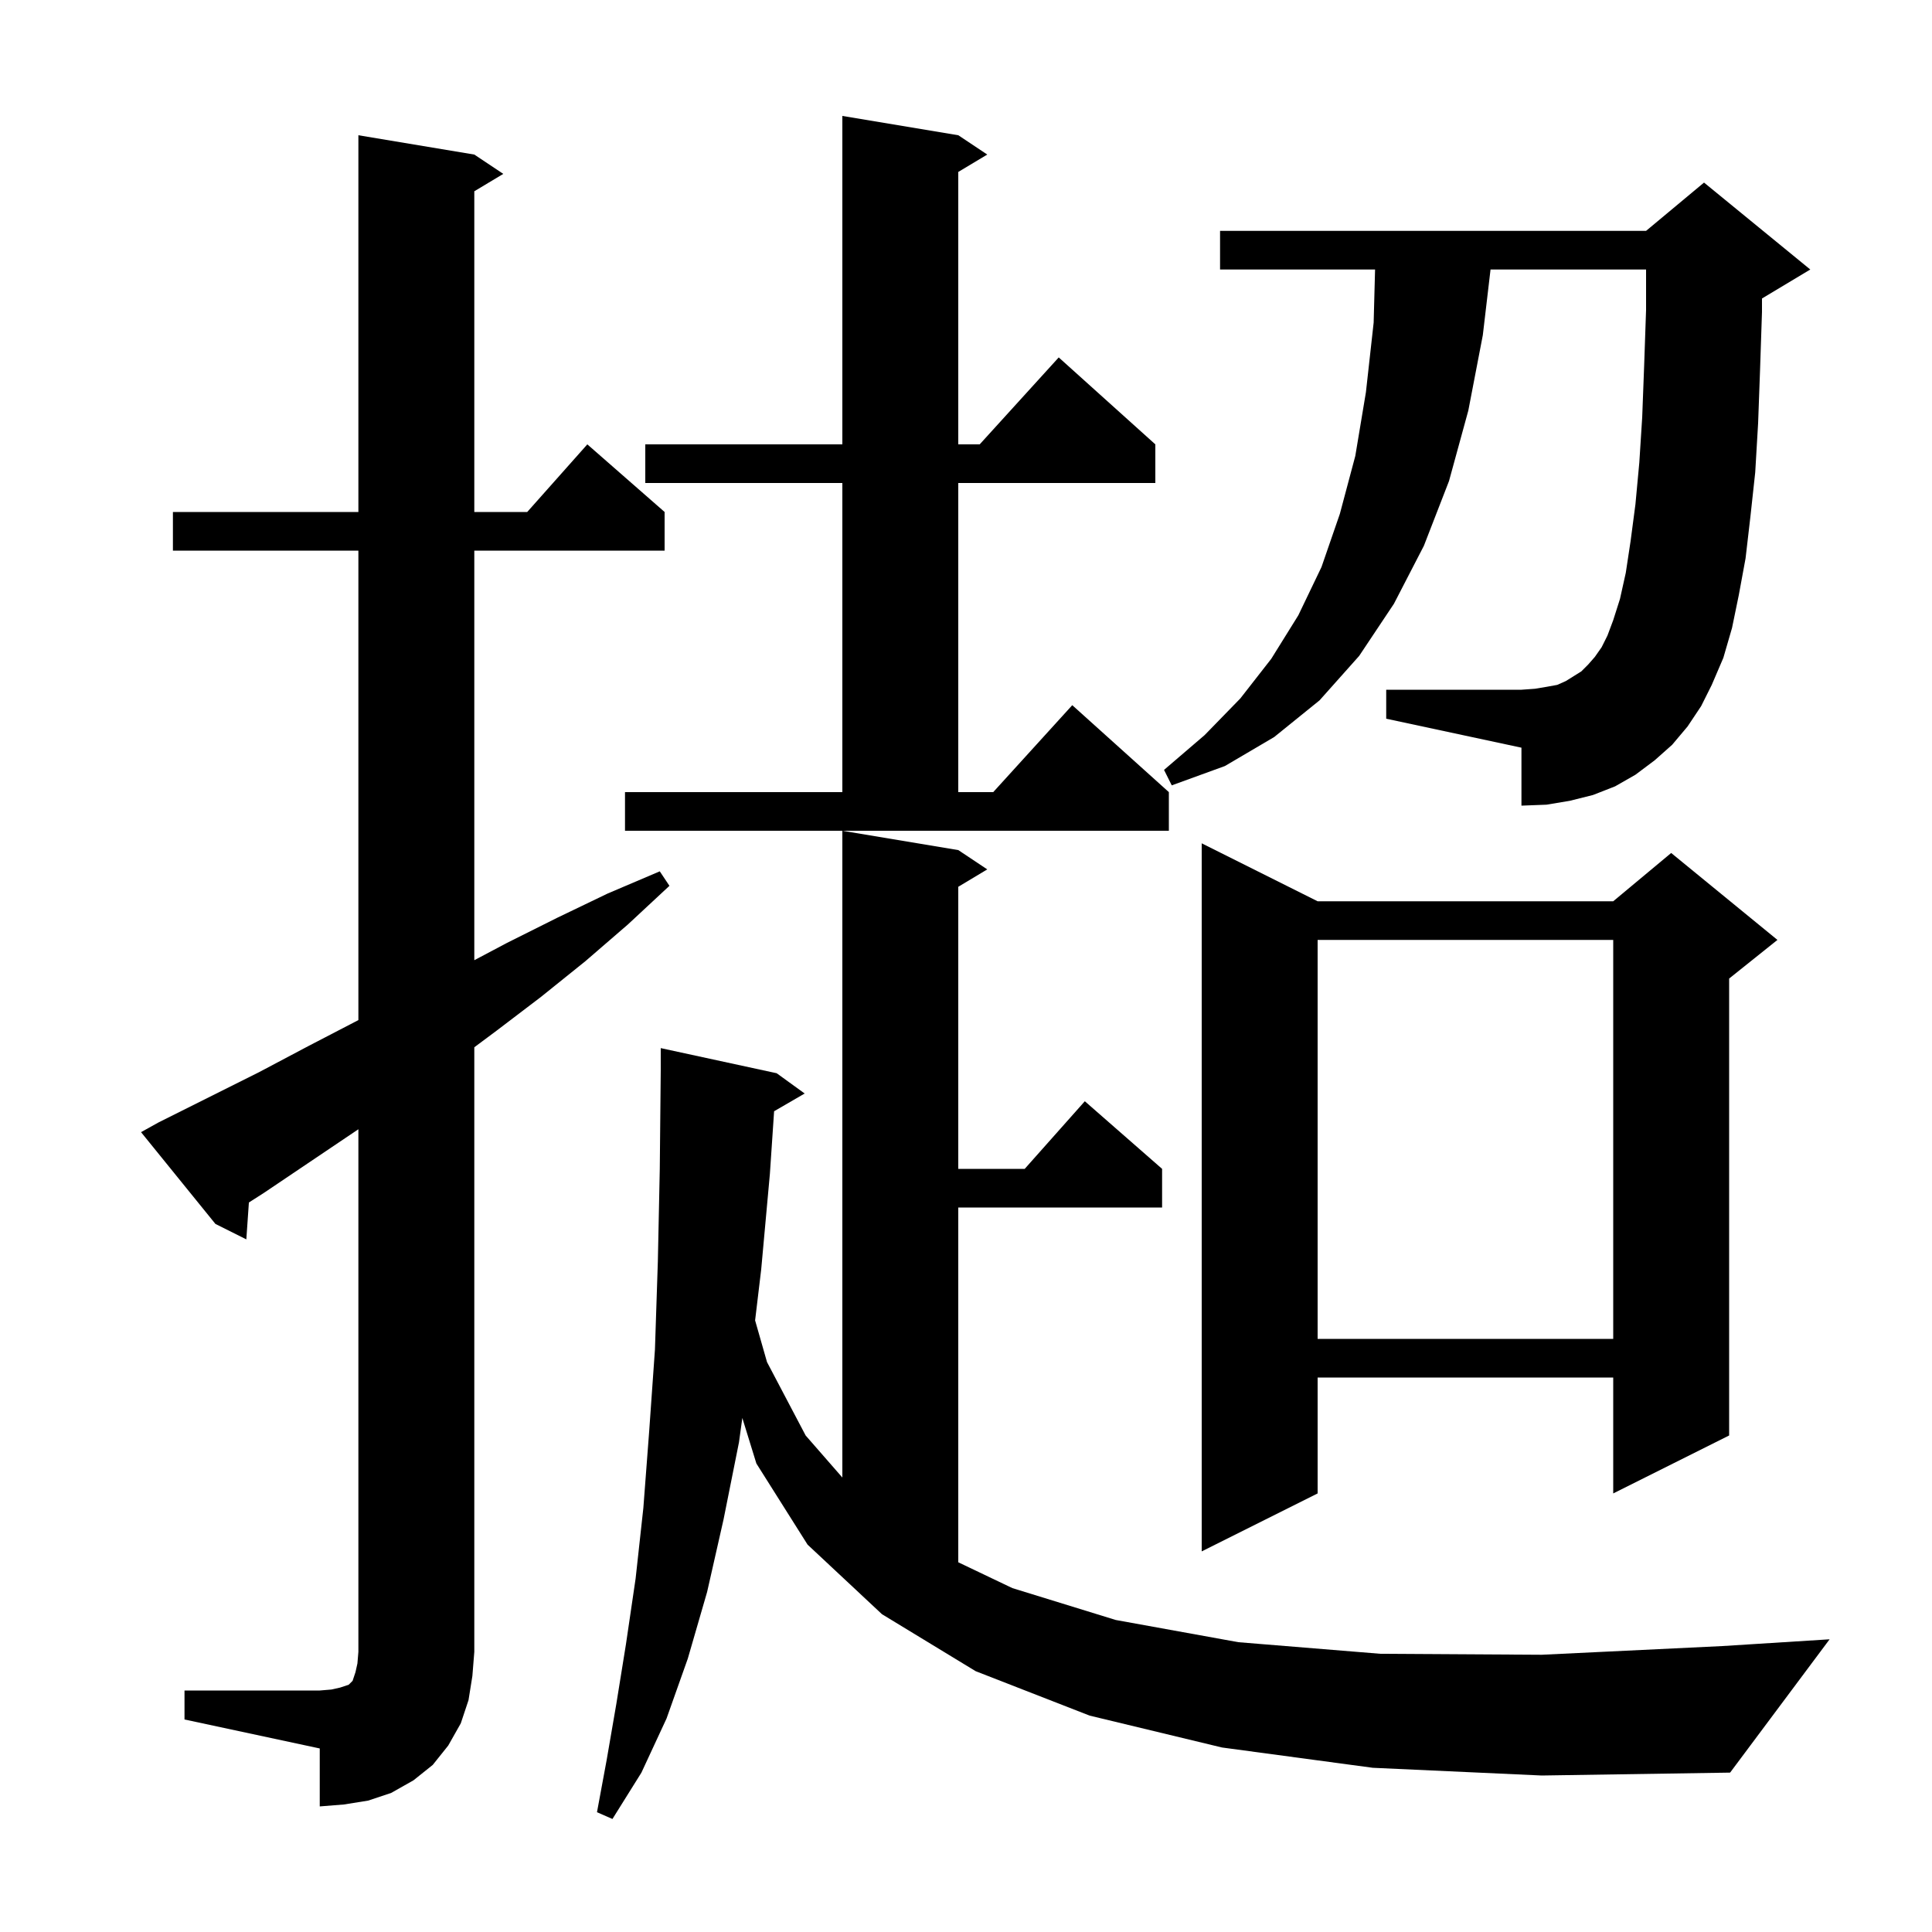 <svg xmlns="http://www.w3.org/2000/svg" xmlns:xlink="http://www.w3.org/1999/xlink" version="1.1" baseProfile="full" viewBox="0 0 200 200" width="200" height="200"><g fill="currentColor"><path d="M 19.1 175.0 L 33.1 175.0 L 34.3 174.9 L 35.2 174.7 L 36.1 174.4 L 36.5 174.0 L 36.8 173.1 L 37.0 172.2 L 37.1 171.0 L 37.1 116.9 L 27.3 123.5 L 25.765 124.482 L 25.5 128.3 L 22.3 126.7 L 14.6 117.2 L 16.4 116.2 L 26.8 111.0 L 31.9 108.3 L 37.1 105.6 L 37.1 57.0 L 17.9 57.0 L 17.9 53.0 L 37.1 53.0 L 37.1 14.0 L 49.1 16.0 L 52.1 18.0 L 49.1 19.8 L 49.1 53.0 L 54.578 53.0 L 60.8 46.0 L 68.8 53.0 L 68.8 57.0 L 49.1 57.0 L 49.1 99.4 L 52.5 97.6 L 57.7 95.0 L 62.9 92.5 L 68.3 90.2 L 69.3 91.7 L 65.0 95.7 L 60.6 99.5 L 56.0 103.2 L 51.4 106.7 L 49.1 108.413 L 49.1 171.0 L 48.9 173.5 L 48.5 176.0 L 47.7 178.4 L 46.4 180.7 L 44.8 182.7 L 42.8 184.3 L 40.5 185.6 L 38.1 186.4 L 35.6 186.8 L 33.1 187.0 L 33.1 181.0 L 19.1 178.0 Z M 142.1 183.0 L 126.5 180.9 L 112.8 177.6 L 101.0 173.0 L 91.3 167.1 L 83.6 159.9 L 78.3 151.5 L 76.846 146.788 L 76.5 149.3 L 74.9 157.3 L 73.2 164.8 L 71.2 171.7 L 69.0 177.9 L 66.4 183.5 L 63.4 188.3 L 61.8 187.6 L 62.8 182.2 L 63.8 176.4 L 64.8 170.2 L 65.8 163.4 L 66.6 156.1 L 67.2 148.2 L 67.8 139.7 L 68.1 130.6 L 68.3 121.0 L 68.4 110.8 L 68.4 108.5 L 80.4 111.1 L 83.3 113.2 L 80.135 115.036 L 79.7 121.5 L 78.8 131.4 L 78.168 136.687 L 79.4 141.0 L 83.4 148.6 L 87.2 152.953 L 87.2 86.0 L 99.2 88.0 L 102.2 90.0 L 99.2 91.8 L 99.2 121.0 L 106.078 121.0 L 112.3 114.0 L 120.3 121.0 L 120.3 125.0 L 99.2 125.0 L 99.2 161.727 L 104.8 164.4 L 115.5 167.7 L 128.2 170.0 L 142.9 171.2 L 159.6 171.3 L 178.3 170.4 L 189.4 169.7 L 179.1 183.5 L 159.6 183.8 Z M 136.4 93.3 L 167.0 93.3 L 173.0 88.3 L 184.0 97.3 L 179.0 101.3 L 179.0 148.6 L 167.0 154.6 L 167.0 142.6 L 136.4 142.6 L 136.4 154.6 L 124.4 160.6 L 124.4 87.3 Z M 136.4 97.3 L 136.4 138.6 L 167.0 138.6 L 167.0 97.3 Z M 64.7 82.0 L 87.2 82.0 L 87.2 50.0 L 66.8 50.0 L 66.8 46.0 L 87.2 46.0 L 87.2 12.0 L 99.2 14.0 L 102.2 16.0 L 99.2 17.8 L 99.2 46.0 L 101.418 46.0 L 109.6 37.0 L 119.6 46.0 L 119.6 50.0 L 99.2 50.0 L 99.2 82.0 L 102.818 82.0 L 111.0 73.0 L 121.0 82.0 L 121.0 86.0 L 64.7 86.0 Z M 174.7 75.2 L 173.1 77.1 L 171.3 78.7 L 169.3 80.2 L 167.2 81.4 L 164.9 82.3 L 162.5 82.9 L 160.1 83.3 L 157.5 83.4 L 157.5 77.4 L 143.5 74.4 L 143.5 71.4 L 157.5 71.4 L 158.9 71.3 L 160.1 71.1 L 161.2 70.9 L 162.1 70.5 L 163.7 69.5 L 164.4 68.8 L 165.1 68.0 L 165.8 67.0 L 166.4 65.8 L 167.0 64.2 L 167.7 62.0 L 168.3 59.3 L 168.8 56.0 L 169.3 52.2 L 169.7 47.9 L 170.0 43.2 L 170.2 37.9 L 170.4 32.1 L 170.4 27.9 L 154.3 27.9 L 153.5 34.7 L 152.0 42.5 L 150.0 49.8 L 147.4 56.5 L 144.3 62.5 L 140.7 67.9 L 136.6 72.5 L 131.9 76.3 L 126.8 79.3 L 121.3 81.3 L 120.5 79.7 L 124.7 76.1 L 128.4 72.3 L 131.6 68.2 L 134.4 63.7 L 136.8 58.7 L 138.7 53.2 L 140.3 47.2 L 141.4 40.6 L 142.2 33.4 L 142.347 27.9 L 126.3 27.9 L 126.3 23.9 L 170.4 23.9 L 176.4 18.9 L 187.4 27.9 L 182.4 30.9 L 182.4 32.3 L 182.2 38.3 L 182.0 43.8 L 181.7 48.9 L 181.2 53.5 L 180.7 57.8 L 180.0 61.6 L 179.3 65.0 L 178.4 68.1 L 177.2 70.9 L 176.1 73.1 Z "/></g></svg>
